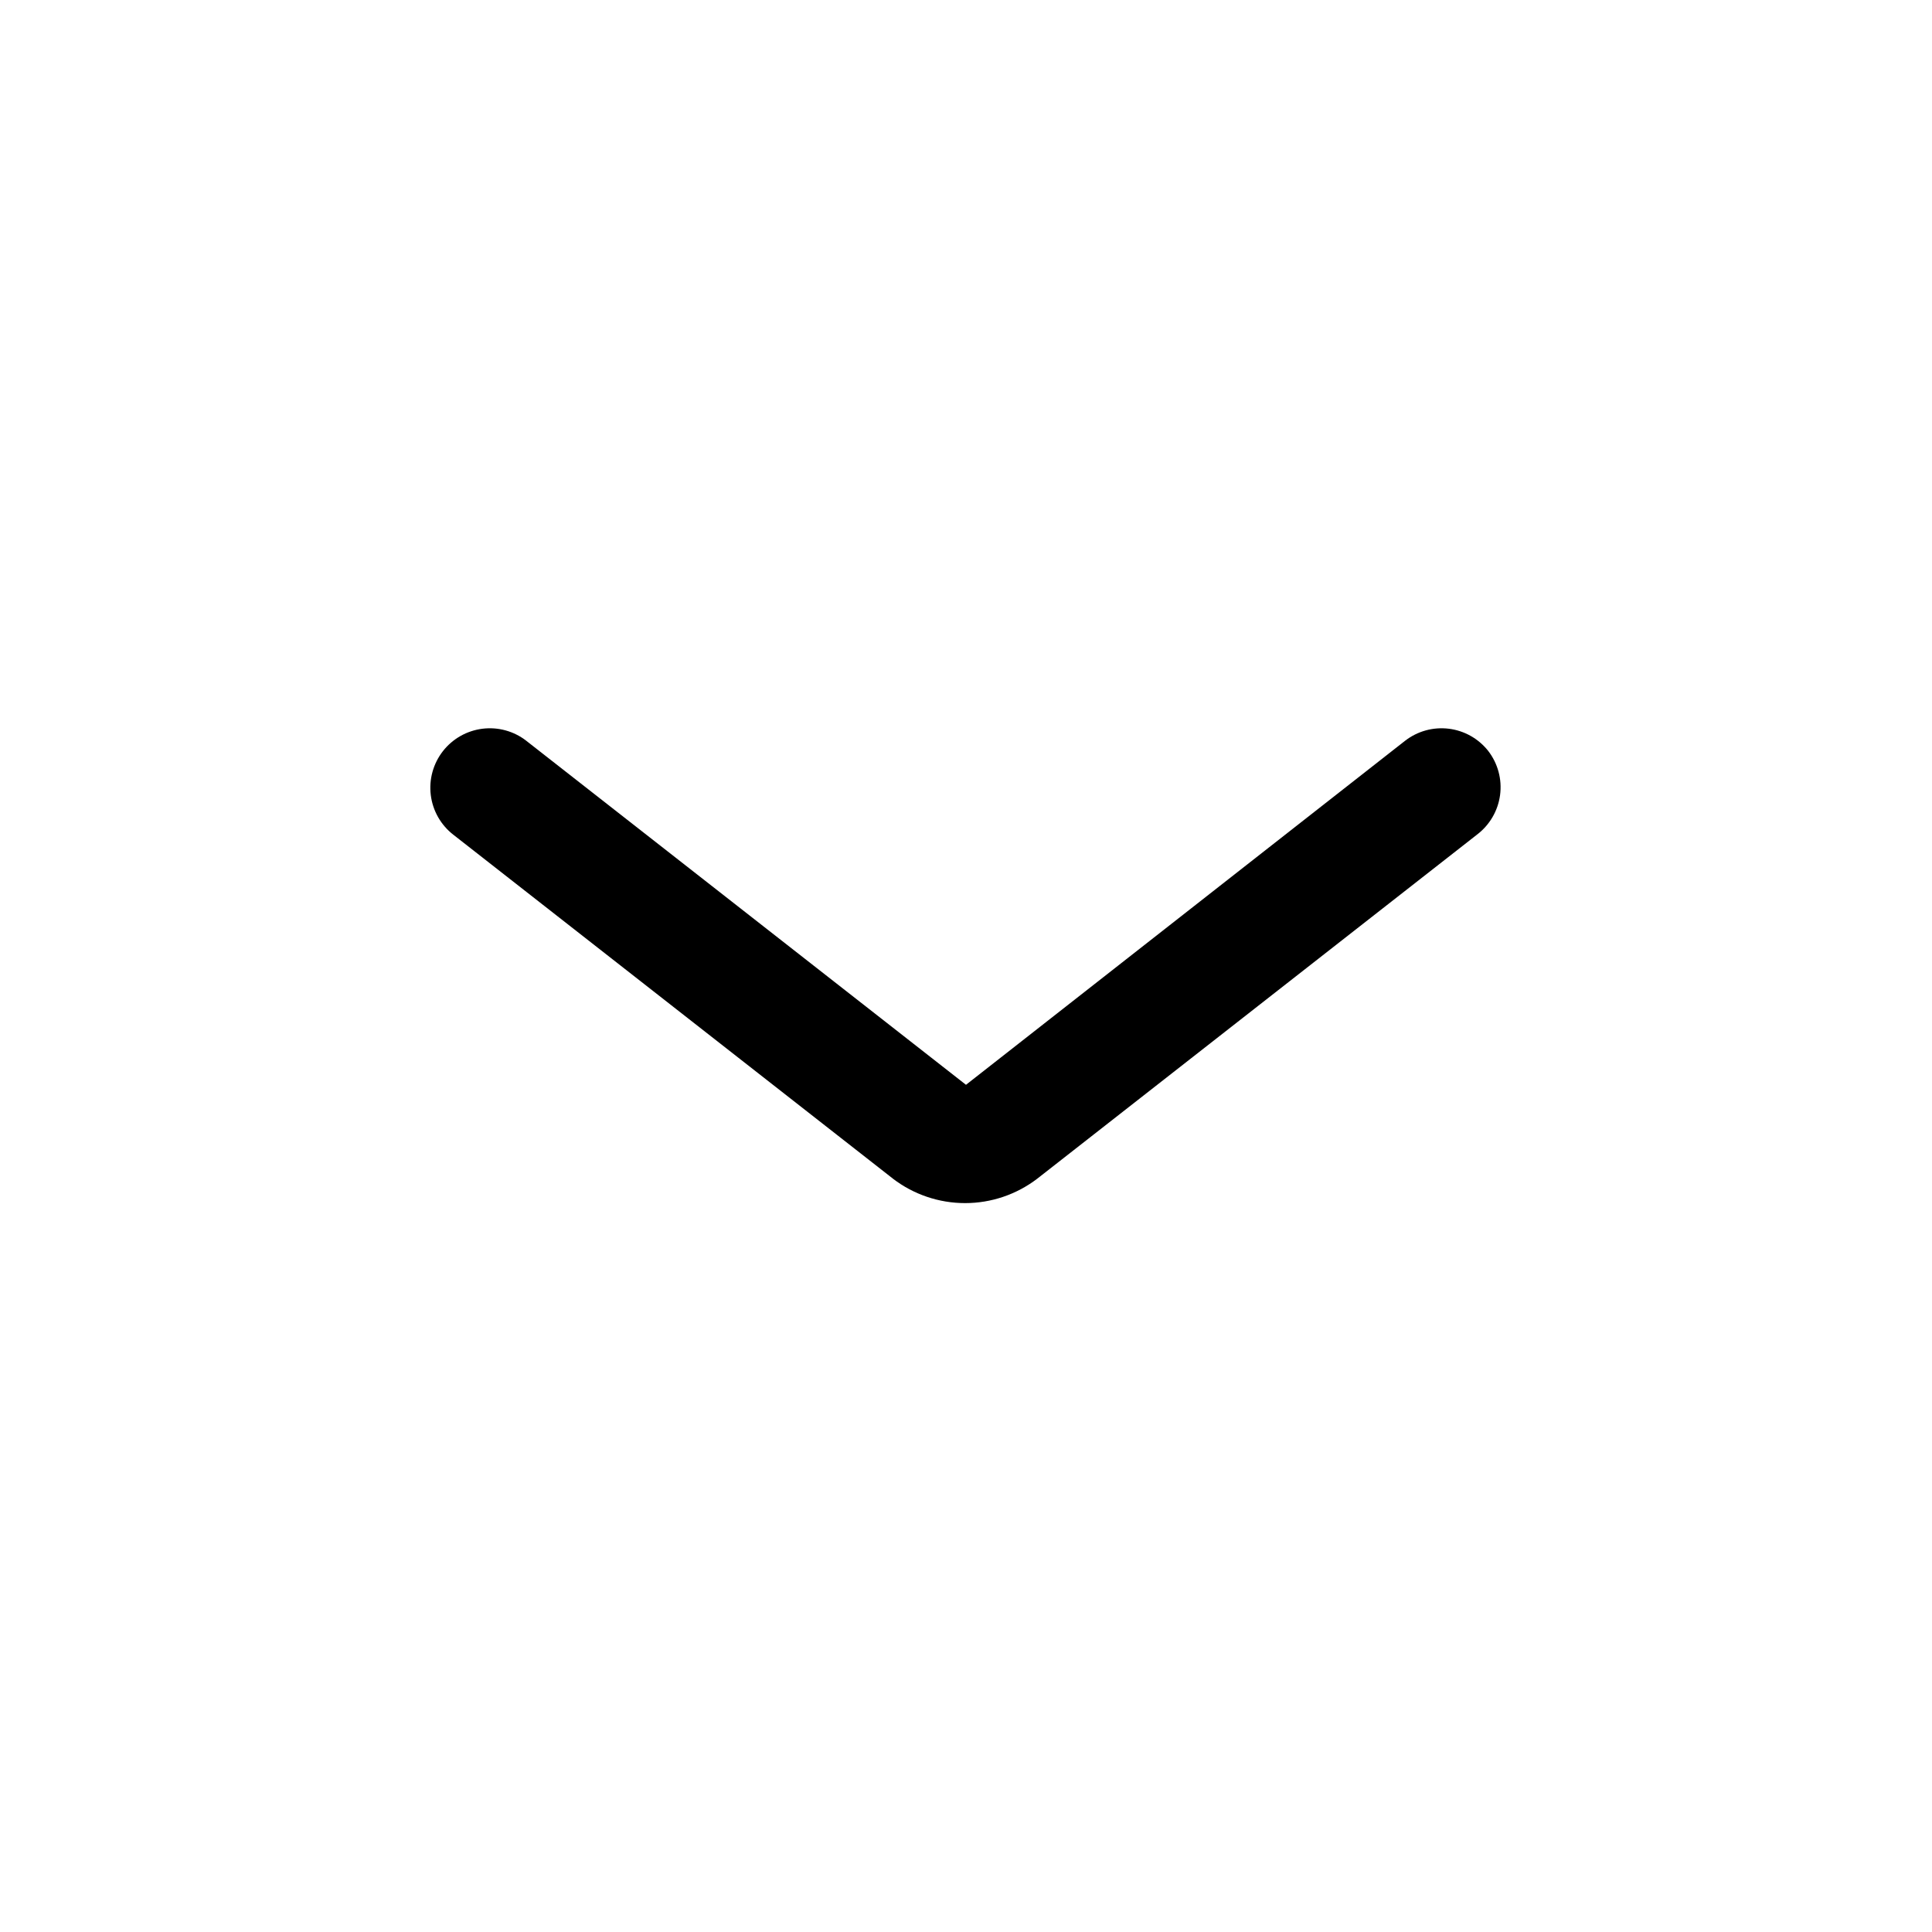 <?xml version="1.0" encoding="UTF-8"?>
<!-- The Best Svg Icon site in the world: iconSvg.co, Visit us! https://iconsvg.co -->
<svg fill="#000000" width="800px" height="800px" version="1.1" viewBox="144 144 512 512" xmlns="http://www.w3.org/2000/svg">
 <path d="m538.39 343c-2.578-3.266-6.34-5.383-10.469-5.883-4.133-0.504-8.293 0.652-11.574 3.207l-116.35 91.16-116.51-91.156v-0.004c-3.297-2.566-7.481-3.719-11.629-3.203-4.148 0.516-7.922 2.66-10.492 5.957-2.566 3.301-3.719 7.484-3.203 11.633 0.516 4.148 2.66 7.922 5.961 10.488l116.51 91.156-0.004 0.004c5.492 4.199 12.215 6.477 19.129 6.477 6.914 0 13.637-2.277 19.129-6.477l116.51-91.156v-0.004c3.359-2.531 5.57-6.305 6.133-10.473 0.562-4.172-0.57-8.395-3.141-11.727z"/>
</svg>